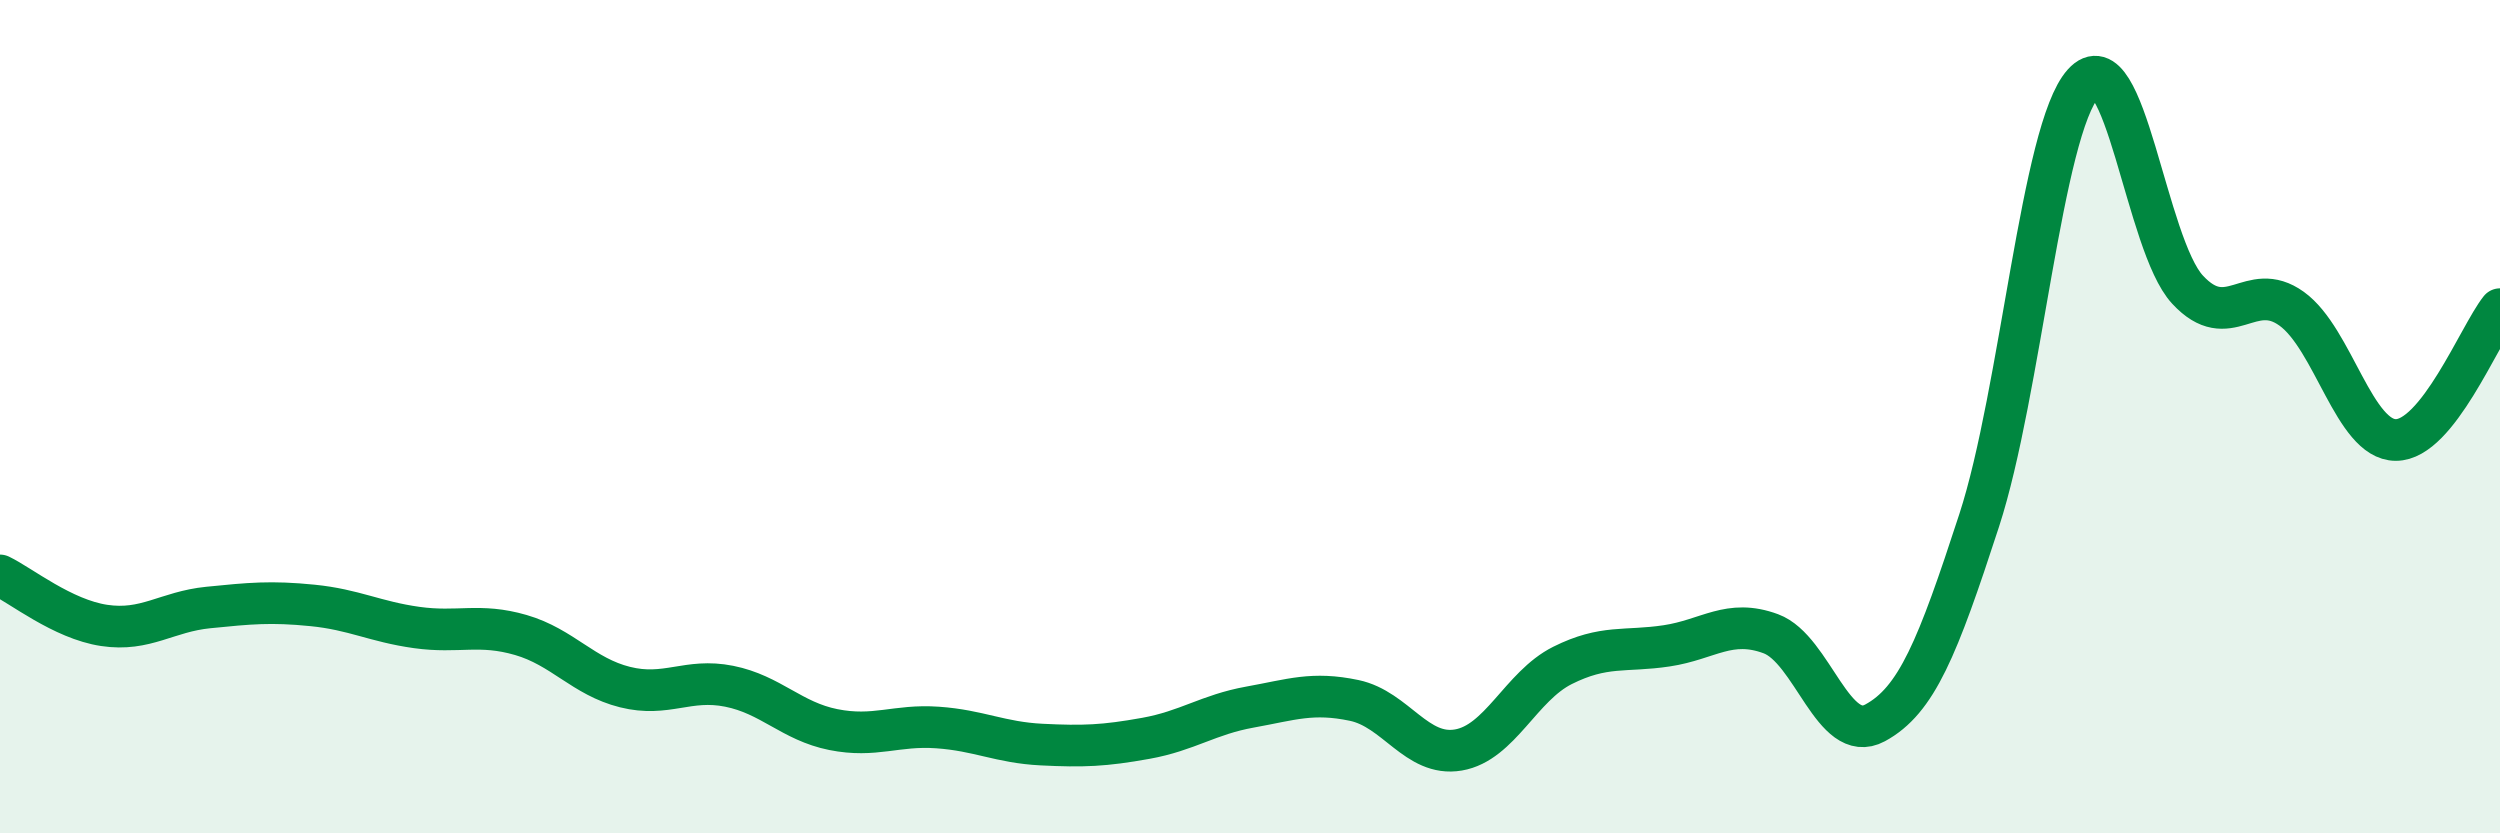 
    <svg width="60" height="20" viewBox="0 0 60 20" xmlns="http://www.w3.org/2000/svg">
      <path
        d="M 0,13.81 C 0.5,14.05 1.5,14.86 2.5,15.01 C 3.5,15.16 4,14.68 5,14.58 C 6,14.48 6.5,14.43 7.5,14.53 C 8.5,14.63 9,14.92 10,15.06 C 11,15.2 11.5,14.95 12.5,15.24 C 13.5,15.53 14,16.24 15,16.49 C 16,16.74 16.5,16.27 17.5,16.47 C 18.5,16.67 19,17.31 20,17.51 C 21,17.71 21.5,17.39 22.5,17.46 C 23.5,17.53 24,17.82 25,17.87 C 26,17.92 26.5,17.9 27.5,17.72 C 28.5,17.54 29,17.15 30,16.97 C 31,16.79 31.5,16.6 32.5,16.81 C 33.5,17.02 34,18.17 35,18 C 36,17.83 36.5,16.47 37.5,15.97 C 38.5,15.47 39,15.65 40,15.5 C 41,15.35 41.5,14.84 42.5,15.21 C 43.5,15.58 44,17.89 45,17.35 C 46,16.81 46.5,15.56 47.5,12.49 C 48.5,9.42 49,3.11 50,2 C 51,0.89 51.5,5.87 52.5,6.95 C 53.5,8.03 54,6.69 55,7.41 C 56,8.13 56.5,10.56 57.5,10.56 C 58.5,10.56 59.5,8.05 60,7.42L60 20L0 20Z"
        fill="#008740"
        opacity="0.1"
        stroke-linecap="round"
        stroke-linejoin="round"
      />
      <path
        d="M 0,13.81 C 0.5,14.05 1.5,14.86 2.5,15.01 C 3.5,15.16 4,14.68 5,14.58 C 6,14.48 6.5,14.43 7.5,14.53 C 8.5,14.63 9,14.92 10,15.06 C 11,15.2 11.5,14.95 12.5,15.24 C 13.5,15.53 14,16.24 15,16.49 C 16,16.74 16.5,16.27 17.5,16.47 C 18.5,16.67 19,17.31 20,17.51 C 21,17.71 21.5,17.39 22.5,17.46 C 23.5,17.53 24,17.82 25,17.87 C 26,17.92 26.5,17.9 27.5,17.72 C 28.5,17.54 29,17.15 30,16.97 C 31,16.79 31.5,16.6 32.5,16.81 C 33.5,17.02 34,18.17 35,18 C 36,17.83 36.5,16.47 37.5,15.97 C 38.5,15.47 39,15.65 40,15.5 C 41,15.35 41.5,14.84 42.5,15.21 C 43.5,15.58 44,17.89 45,17.35 C 46,16.81 46.5,15.56 47.5,12.49 C 48.5,9.42 49,3.11 50,2 C 51,0.89 51.5,5.87 52.5,6.95 C 53.5,8.03 54,6.69 55,7.41 C 56,8.13 56.5,10.56 57.5,10.56 C 58.5,10.56 59.5,8.05 60,7.42"
        stroke="#008740"
        stroke-width="1"
        fill="none"
        stroke-linecap="round"
        stroke-linejoin="round"
      />
    </svg>
  